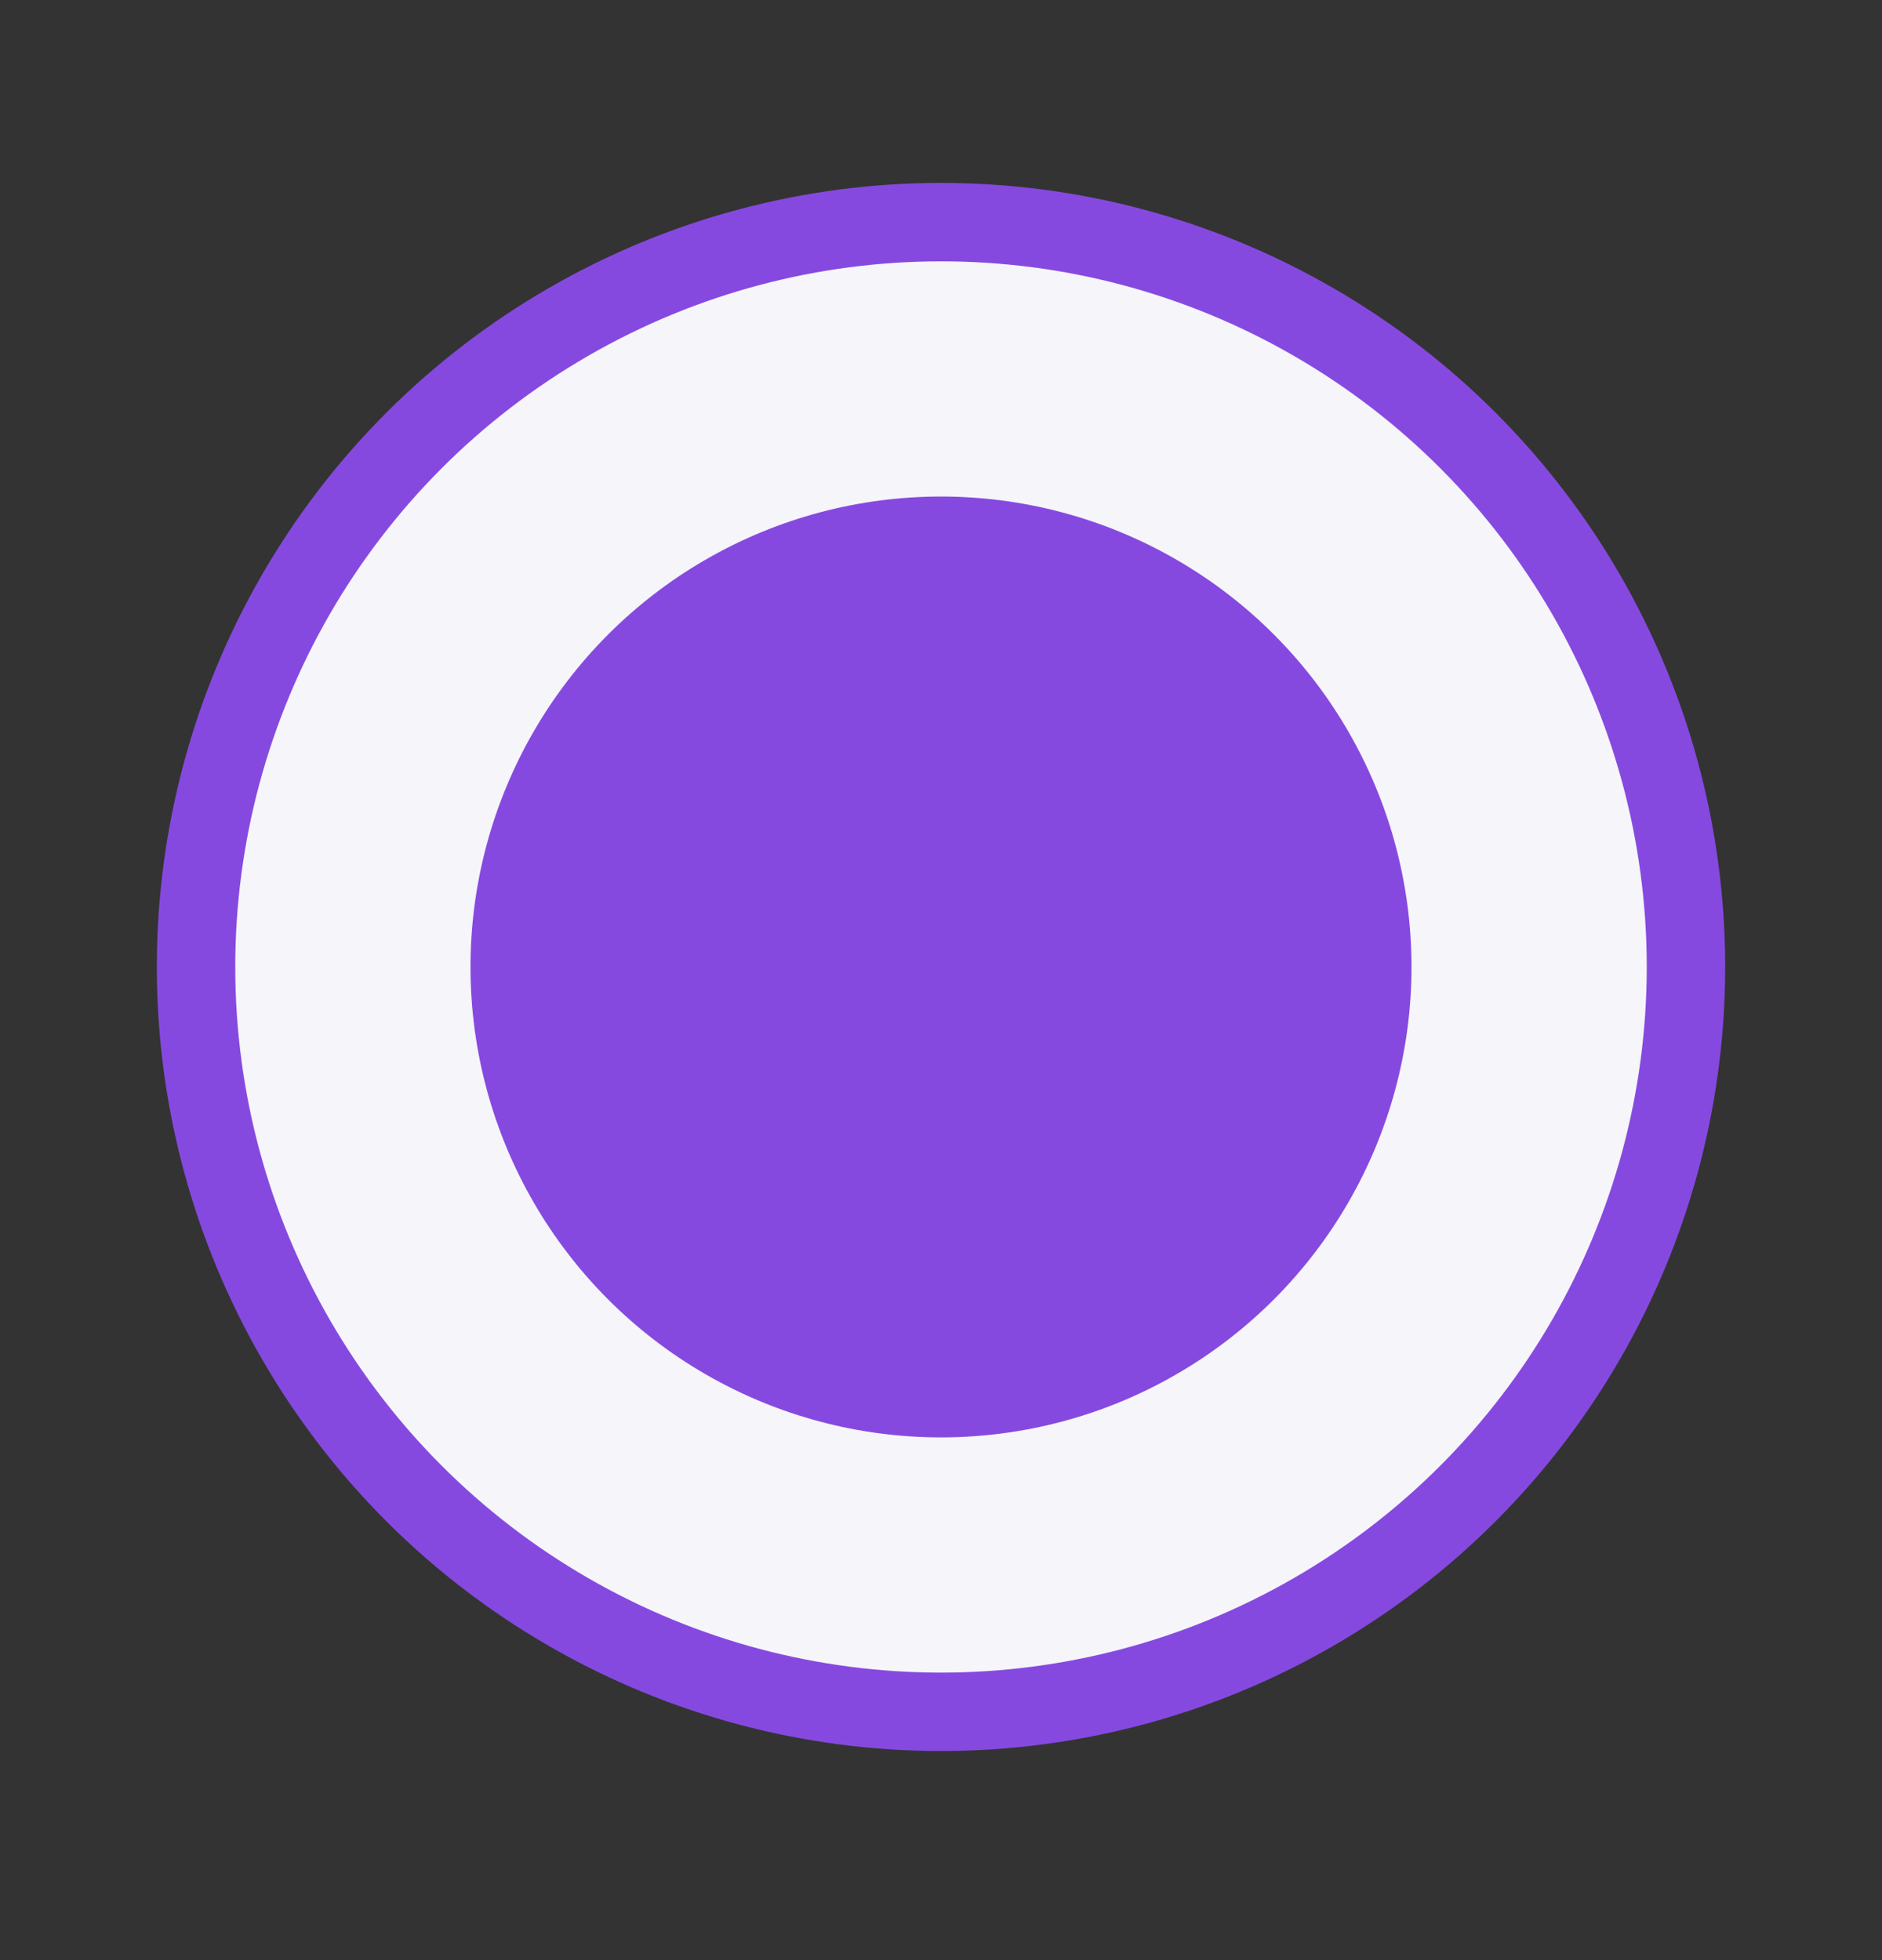 <svg width="24" height="25" viewBox="0 0 24 25" fill="none" xmlns="http://www.w3.org/2000/svg">
<rect x="0" y="0" width="24" height="25" fill="#333333" stroke="none"/>
<circle cx="12" cy="12.333" r="9.5" fill="#F5F5FA" stroke="#8649E0"/>
<circle cx="12" cy="12.333" r="6" fill="#8649E0"/>
</svg>
